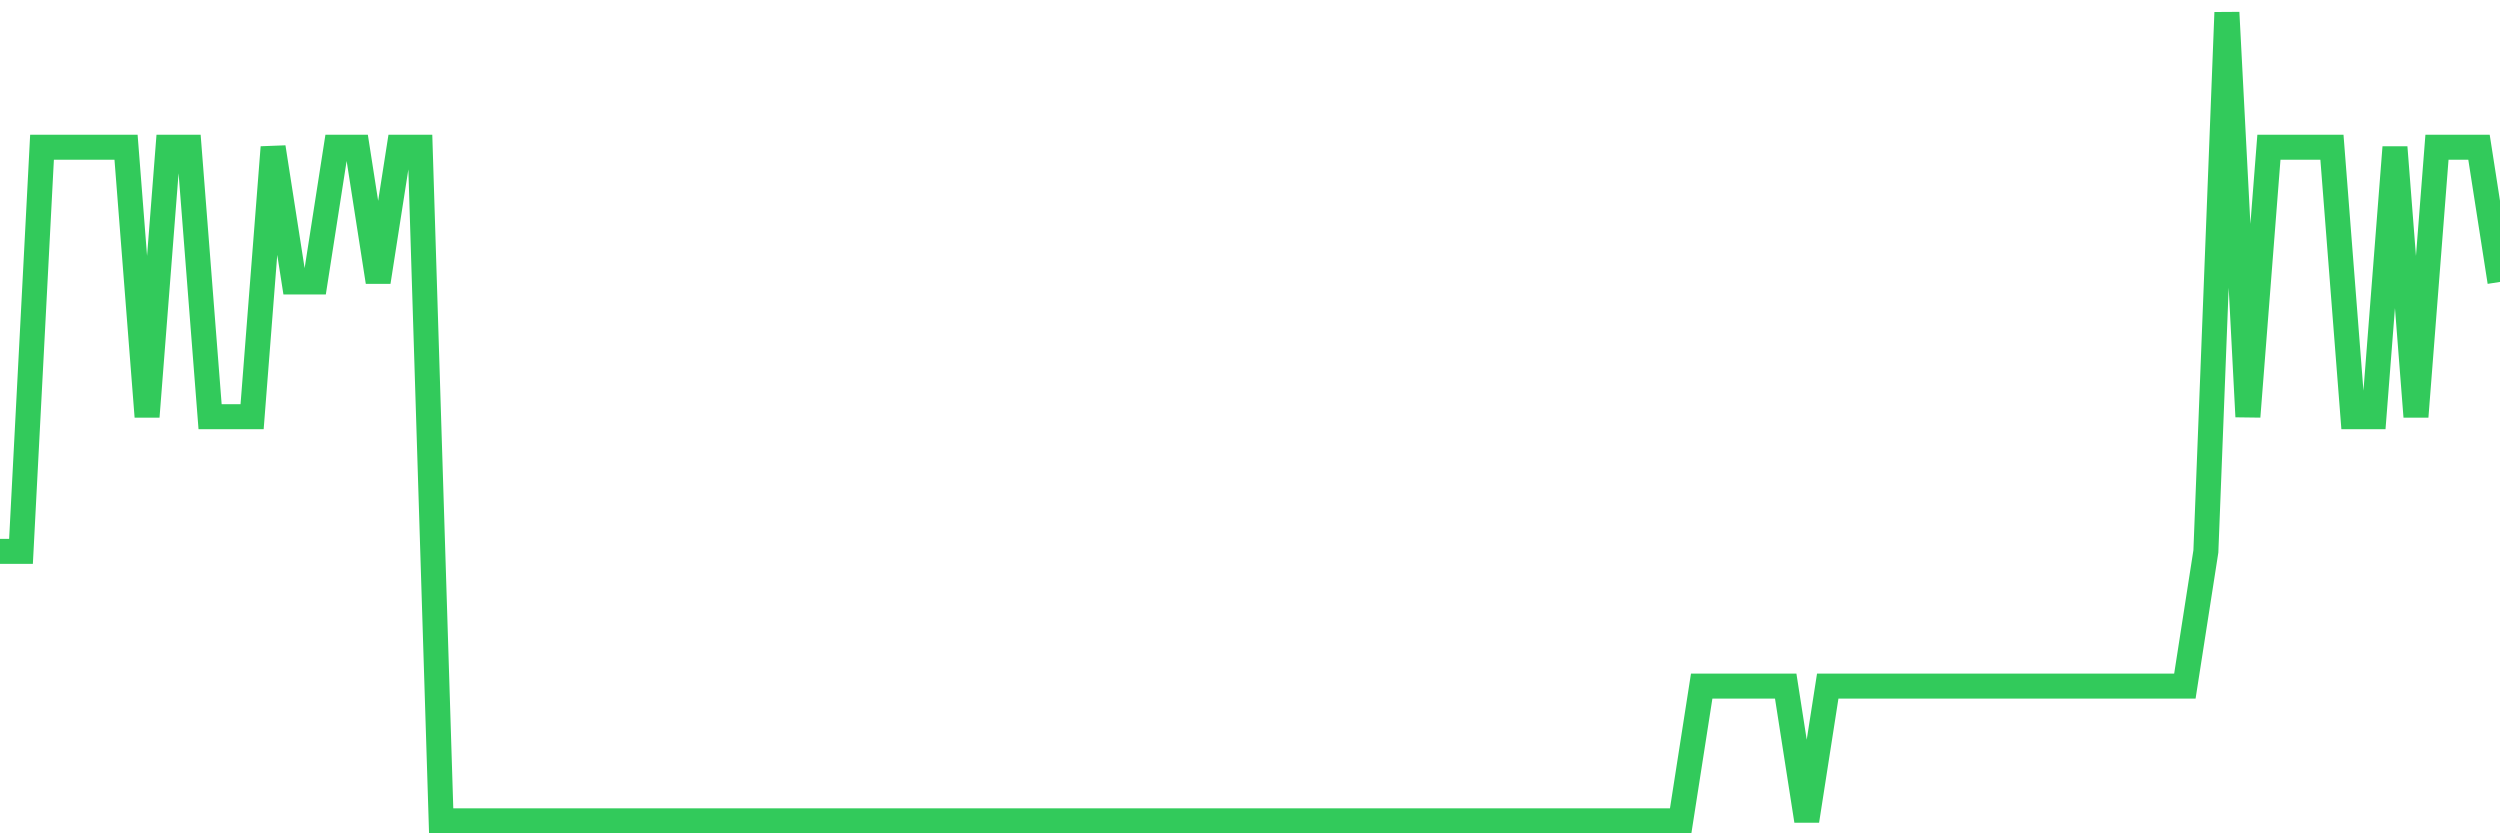 <svg
  xmlns="http://www.w3.org/2000/svg"
  xmlns:xlink="http://www.w3.org/1999/xlink"
  width="120"
  height="40"
  viewBox="0 0 120 40"
  preserveAspectRatio="none"
>
  <polyline
    points="0,26.467 1.008,26.467 2.017,7.067 3.025,7.067 4.034,7.067 5.042,7.067 6.05,7.067 7.059,20 8.067,7.067 9.076,7.067 10.084,20 11.092,20 12.101,20 13.109,7.067 14.118,13.533 15.126,13.533 16.134,7.067 17.143,7.067 18.151,13.533 19.16,7.067 20.168,7.067 21.176,39.4 22.185,39.4 23.193,39.4 24.202,39.4 25.21,39.4 26.218,39.4 27.227,39.4 28.235,39.4 29.244,39.4 30.252,39.4 31.261,39.4 32.269,39.4 33.277,39.4 34.286,39.4 35.294,39.4 36.303,39.4 37.311,39.4 38.319,39.4 39.328,39.4 40.336,39.4 41.345,39.4 42.353,39.4 43.361,39.4 44.37,39.4 45.378,39.4 46.387,39.4 47.395,39.4 48.403,39.4 49.412,39.4 50.42,39.4 51.429,39.4 52.437,39.4 53.445,39.4 54.454,39.4 55.462,39.4 56.471,39.4 57.479,39.4 58.487,39.4 59.496,39.4 60.504,39.4 61.513,39.4 62.521,39.4 63.529,39.4 64.538,39.4 65.546,39.4 66.555,39.4 67.563,39.4 68.571,39.4 69.58,39.4 70.588,39.4 71.597,39.4 72.605,39.4 73.613,39.4 74.622,39.4 75.63,39.4 76.639,39.4 77.647,39.4 78.655,39.4 79.664,39.4 80.672,39.4 81.681,32.933 82.689,32.933 83.697,32.933 84.706,32.933 85.714,32.933 86.723,39.4 87.731,32.933 88.739,32.933 89.748,32.933 90.756,32.933 91.765,32.933 92.773,32.933 93.782,32.933 94.79,32.933 95.798,32.933 96.807,32.933 97.815,32.933 98.824,32.933 99.832,32.933 100.84,32.933 101.849,32.933 102.857,32.933 103.866,32.933 104.874,32.933 105.882,26.467 106.891,0.6 107.899,20 108.908,7.067 109.916,7.067 110.924,7.067 111.933,7.067 112.941,20 113.95,20 114.958,7.067 115.966,20 116.975,7.067 117.983,7.067 118.992,7.067 120,13.533"
    fill="none"
    stroke="#32ca5b"
    stroke-width="1.2"
  >
  </polyline>
</svg>